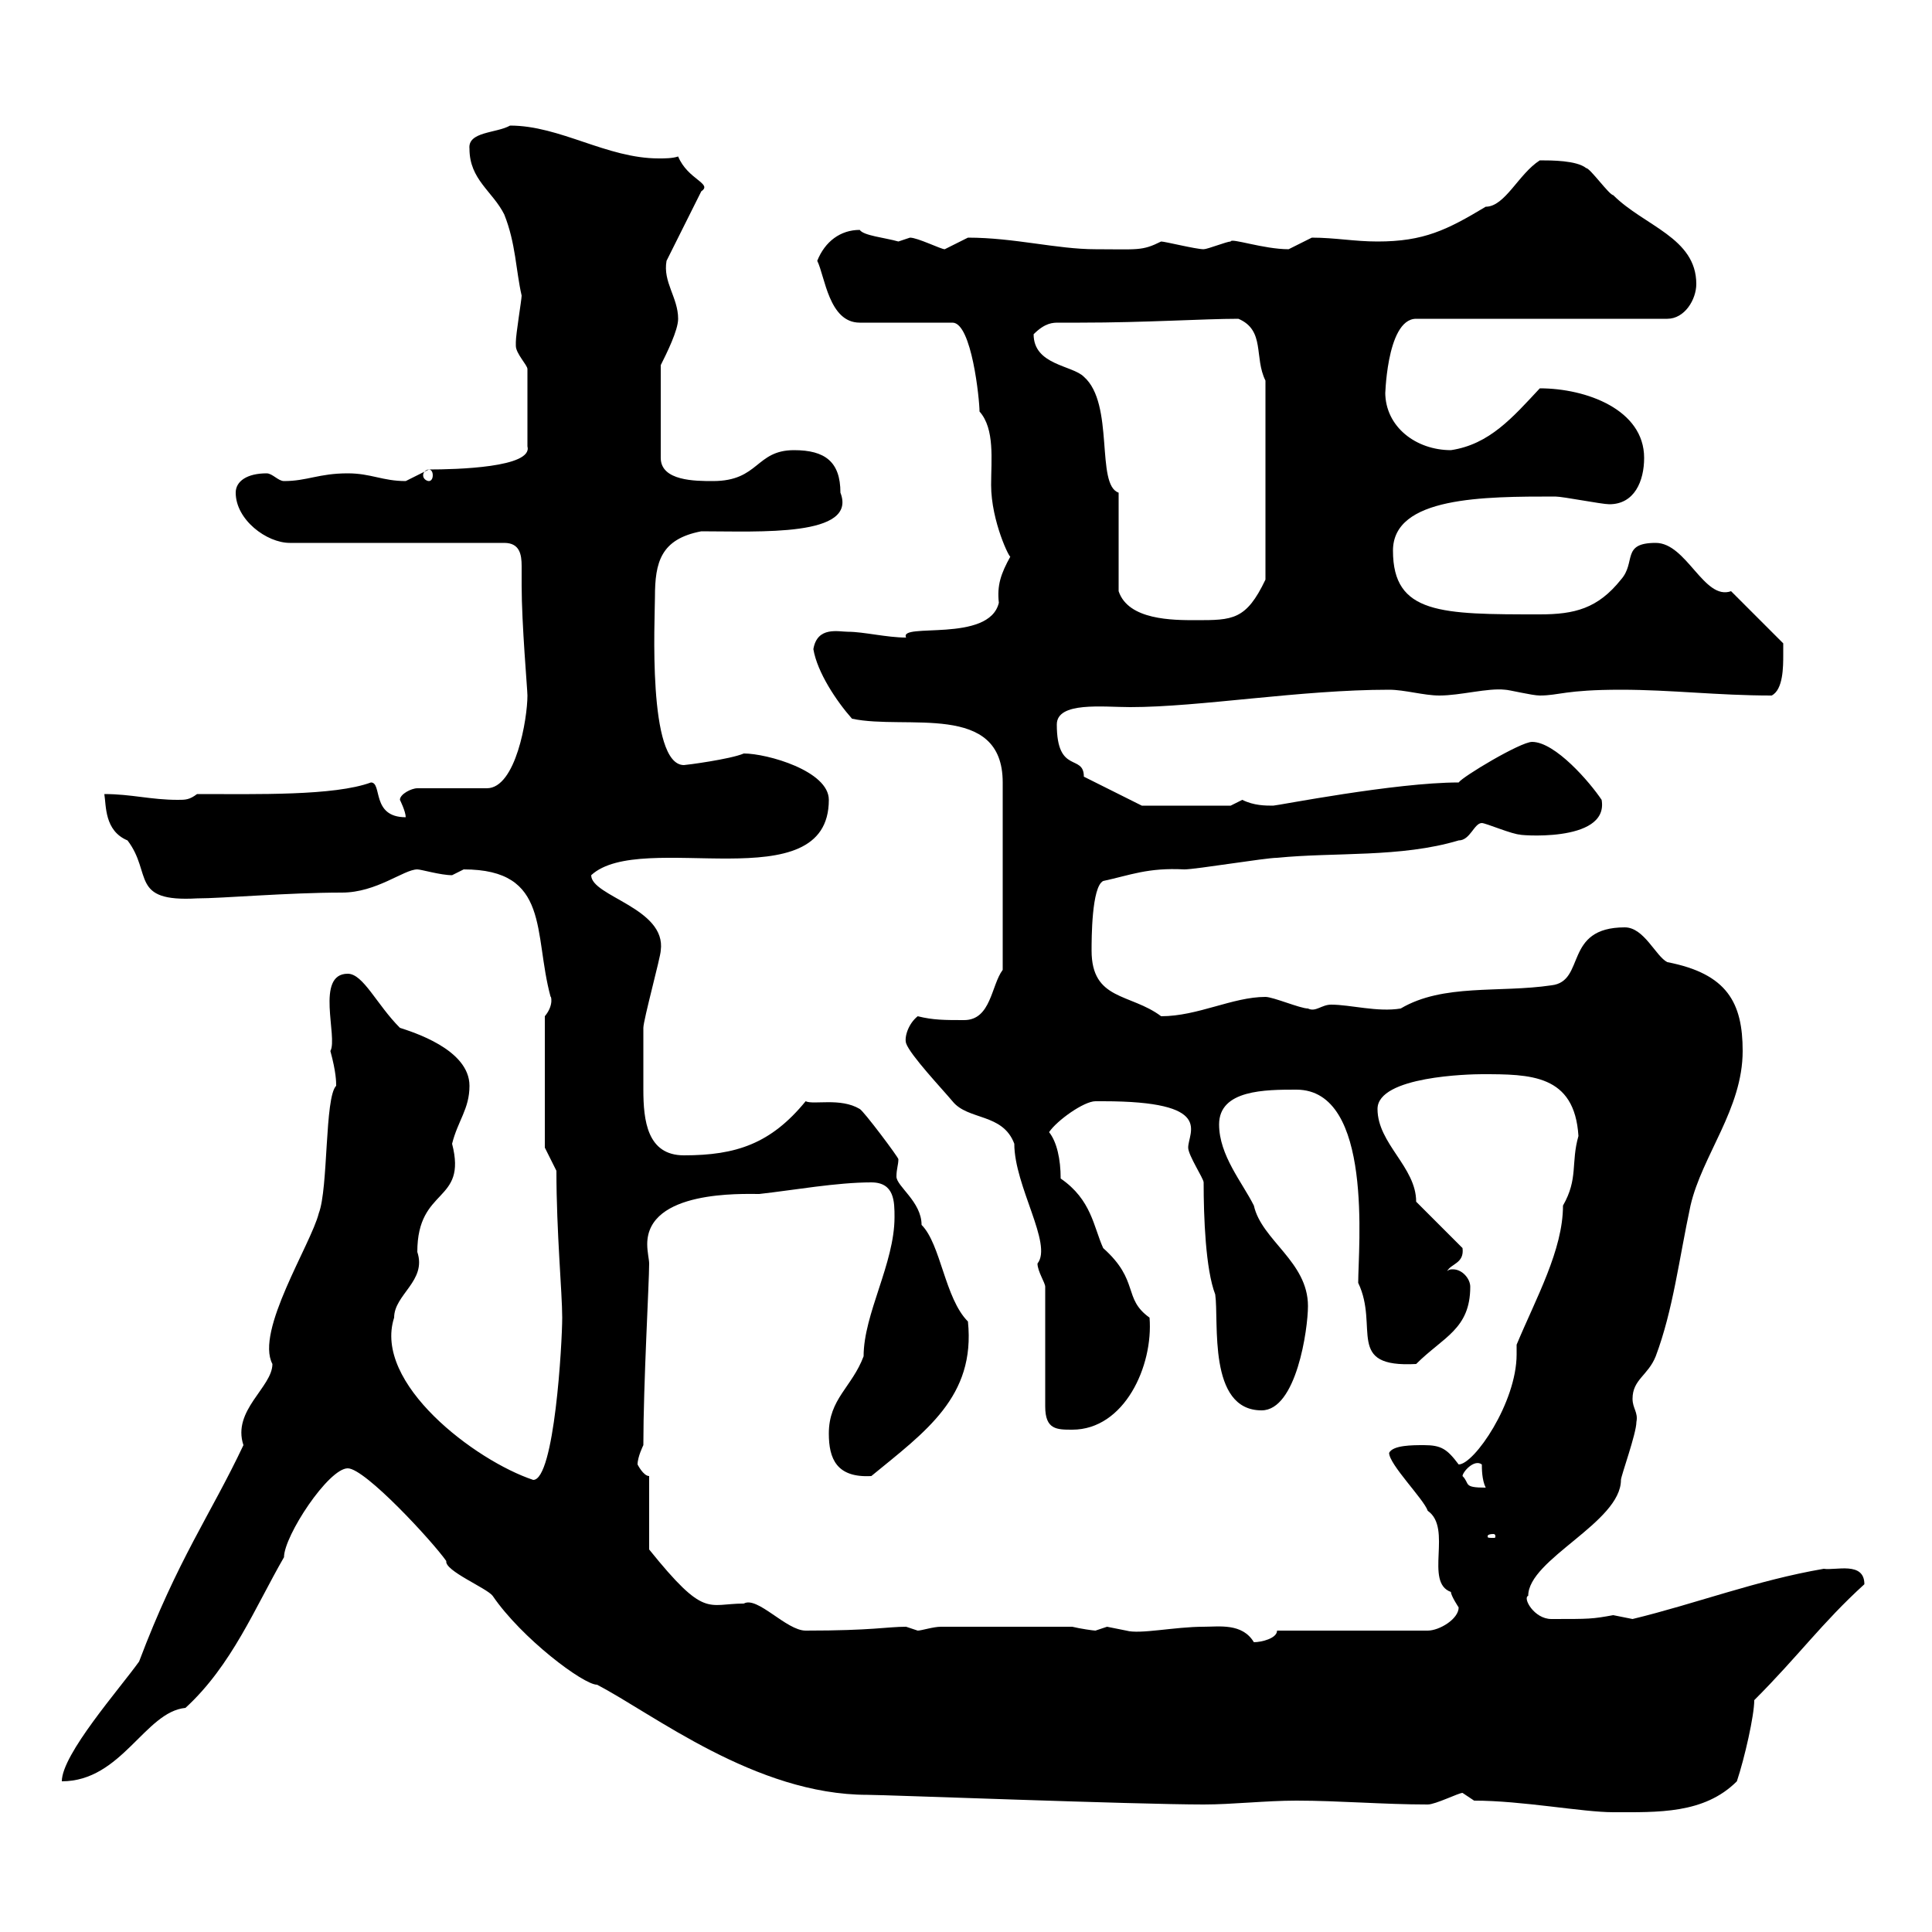 <svg xmlns="http://www.w3.org/2000/svg" xmlns:xlink="http://www.w3.org/1999/xlink" width="300" height="300"><path d="M228.90 279.60C236.40 279.60 245.70 281.40 250.50 281.40C257.40 281.40 264.60 281.70 269.70 276.60C270.90 273 272.40 266.40 272.40 264C279.30 257.10 282.90 252 289.50 246C289.50 242.40 285 243.90 283.20 243.60C272.70 245.40 263.40 249 253.50 251.40C253.50 251.40 250.50 250.80 250.50 250.80C247.20 251.40 246.90 251.40 240.90 251.40C238.20 251.40 236.40 248.10 237.30 247.80C237.30 242.10 251.70 236.40 251.70 229.80C251.70 229.20 254.10 222.60 254.10 220.80C254.40 219.30 253.50 218.70 253.50 217.20C253.50 214.20 255.90 213.60 257.10 210.60C259.80 203.40 260.70 195.60 262.50 187.20C264.30 179.40 270.60 172.20 270.60 163.20C270.60 155.70 268.20 151.20 258.90 149.40C257.10 148.50 255.30 144 252.30 144C242.70 144 246.30 152.40 240.90 153C232.80 154.20 224.10 152.70 217.50 156.60C213.90 157.20 209.70 156 206.70 156C205.20 156 204.30 157.20 203.10 156.60C201.90 156.60 197.70 154.80 196.50 154.80C191.40 154.80 186 157.80 180.30 157.80C175.50 154.20 169.50 155.40 169.50 147.60C169.50 145.80 169.50 137.70 171.30 136.80C175.50 135.90 178.20 134.70 183.90 135C185.70 135 196.50 133.20 198.30 133.20C207.30 132.30 217.50 133.20 226.50 130.50C228.30 130.50 228.90 127.80 230.10 127.80C230.70 127.80 234.90 129.60 236.10 129.60C234.90 129.60 249.90 131.10 248.70 124.20C246.90 121.50 241.50 115.20 237.90 115.20C236.10 115.20 227.10 120.60 226.50 121.50C216.60 121.50 198.30 125.10 197.70 125.10C196.50 125.10 194.70 125.10 192.90 124.20C192.90 124.20 191.10 125.10 191.10 125.10L177.30 125.10L168.30 120.60C168.30 117 164.10 120.30 164.10 112.50C164.10 108.90 171.30 109.80 175.50 109.80C186.30 109.80 201.90 107.10 215.70 107.10C218.10 107.10 221.10 108 223.50 108C226.80 108 231 106.80 233.70 107.10C234.30 107.10 237.90 108 239.10 108C242.10 108 243 107.10 251.70 107.10C259.50 107.10 266.70 108 275.10 108C276.90 107.10 276.90 103.50 276.90 101.70C276.90 100.80 276.90 99.90 276.90 99.90L268.80 91.80C264.60 93.30 261.90 84.30 257.10 84.30C251.70 84.30 254.10 87.30 251.70 90C248.10 94.50 244.50 95.40 239.10 95.40C223.80 95.40 216.30 95.40 216.30 85.50C216.30 77.10 230.40 77.10 241.50 77.10C242.70 77.10 248.70 78.30 249.90 78.30C253.80 78.30 255.30 74.70 255.30 71.10C255.30 63.60 246.30 60.30 239.10 60.30C234.90 64.80 231.30 69 225.30 69.90C219.90 69.90 215.10 66.30 215.10 60.90C215.10 62.70 215.10 49.50 219.90 49.50L258.90 49.50C261.60 49.50 263.40 46.50 263.40 44.10C263.40 36.90 255.30 35.10 250.50 30.30C249.90 30.30 246.90 26.10 246.30 26.10C244.80 24.90 240.90 24.90 239.10 24.90C235.80 27 233.70 32.10 230.70 32.10C224.70 35.70 221.10 37.50 213.90 37.50C210.30 37.50 207.30 36.90 203.70 36.90C203.70 36.90 200.10 38.70 200.10 38.70C196.20 38.70 191.10 36.90 191.10 37.50C190.50 37.50 187.50 38.70 186.90 38.70C185.70 38.70 180.90 37.50 180.30 37.50C177.30 39 176.70 38.70 170.10 38.70C164.10 38.70 157.50 36.90 150.30 36.90C150.30 36.90 146.70 38.70 146.70 38.70C146.10 38.70 142.50 36.90 141.30 36.90C141.30 36.90 139.50 37.50 139.50 37.50C137.40 36.90 134.10 36.60 133.50 35.70C130.50 35.70 128.10 37.50 126.90 40.50C128.10 42.90 128.70 50.10 133.50 50.10L147.90 50.10C150.90 50.10 152.10 62.10 152.10 63.90C154.50 66.60 153.90 71.40 153.90 75.30C153.90 81 156.90 87 156.90 86.40C155.40 89.10 154.80 90.90 155.10 93.60C153.60 99.90 139.50 96.60 140.70 99C137.70 99 134.10 98.10 131.70 98.10C130.20 98.10 126.90 97.20 126.30 100.80C126.90 104.40 129.90 108.90 132.30 111.60C140.70 113.40 155.70 108.90 155.70 121.50L155.70 150.60C153.90 153 153.90 158.40 149.70 158.40C146.70 158.40 144.90 158.40 142.50 157.80C141 159 140.40 161.10 140.70 162C141.30 163.80 146.40 169.20 147.90 171C150.30 174 155.70 172.80 157.50 177.60C157.50 184.20 163.50 193.20 161.10 196.20C161.10 197.40 162.30 199.20 162.30 199.80L162.30 218.40C162.30 222 164.10 222 166.50 222C174.60 222 179.10 212.10 178.50 204.60C174.30 201.60 177 198.90 171.30 193.80C169.80 190.50 169.50 186.30 164.70 183C164.70 180 164.10 177.30 162.90 175.80C164.10 174 168.30 171 170.10 171C171.30 171 171.30 171 171.30 171C188.70 171 184.50 175.80 184.50 178.20C184.50 179.40 186.90 183 186.90 183.60C186.90 189 187.20 197.10 188.70 201C189.30 205.20 187.50 219 195.90 219C201.30 219 203.10 206.40 203.10 202.80C203.10 195.90 195.90 192.60 194.70 187.20C192.90 183.60 189.30 179.40 189.30 174.60C189.30 169.20 196.50 169.20 201.30 169.20C213.30 169.20 210.90 193.80 210.90 199.20C214.20 206.10 208.80 212.40 219.90 211.80C224.10 207.60 228.30 206.40 228.30 199.80C228.30 198.60 227.10 197.10 225.60 197.10C225.30 197.10 225 197.10 224.70 197.40C225.30 196.20 227.40 196.20 227.10 193.80L219.90 186.60C219.90 181.20 213.90 177.60 213.90 172.20C213.90 167.10 228.30 166.80 230.10 166.80C237.60 166.80 244.50 166.80 245.10 176.40C243.90 180.60 245.10 183 242.70 187.20C242.70 194.10 238.50 201.60 235.50 208.80C235.50 209.40 235.50 210 235.50 210.30C235.50 217.80 228.90 227.40 226.50 227.40C224.70 225 223.80 224.40 221.10 224.40C219.30 224.40 216.30 224.40 215.70 225.60C215.70 227.40 221.10 232.80 221.70 234.60C225.60 237.30 221.10 245.70 225.30 247.20C225.30 247.80 226.50 249.60 226.50 249.60C226.50 251.40 223.50 253.20 221.70 253.20L198.30 253.20C198.30 254.40 195.90 255 194.70 255C192.90 252 189.30 252.60 186.90 252.60C182.40 252.60 177 253.80 174.90 253.20C174.90 253.20 171.90 252.60 171.90 252.60C171.90 252.60 170.10 253.20 170.10 253.20C169.80 253.20 167.70 252.90 166.50 252.60L146.10 252.60C144.90 252.60 143.10 253.20 142.50 253.20C142.50 253.20 140.70 252.60 140.70 252.60C137.70 252.60 135.60 253.20 125.10 253.20C122.10 253.20 117.60 247.80 115.50 249C109.80 249 109.50 251.40 100.80 240.60L100.80 229.20C99.90 229.20 99 227.40 99 227.40C99 226.20 99.90 224.40 99.90 224.40C99.90 214.80 100.80 199.20 100.80 196.20C100.80 195.60 100.50 194.40 100.50 193.20C100.50 184.80 115.20 185.40 117.90 185.40C123.30 184.80 129.90 183.60 135.30 183.60C138.90 183.60 138.90 186.60 138.90 189C138.90 196.20 134.10 204 134.10 210.60C132.30 215.40 128.70 217.20 128.70 222.60C128.70 226.50 129.90 229.50 135.30 229.20C143.70 222.30 151.50 216.90 150.30 205.20C146.70 201.60 146.10 193.20 143.10 190.20C143.10 186.60 139.20 184.20 139.20 182.70C139.20 181.50 139.50 180.90 139.50 180C139.50 179.70 134.10 172.50 133.50 172.20C130.50 170.40 126.30 171.60 125.10 171C119.70 177.60 114.30 179.40 106.20 179.40C100.50 179.40 99.90 174 99.90 169.20C99.90 166.50 99.90 161.70 99.90 159.60C99.90 158.40 102.60 148.50 102.60 147.60C103.50 141 91.80 139.20 91.80 135.90C99.60 128.70 128.70 140.10 128.70 124.20C128.70 119.70 119.10 117 115.50 117C113.40 117.90 106.50 118.80 106.20 118.80C100.50 118.80 101.70 96 101.70 92.70C101.70 87.30 102.60 83.70 108.90 82.50C117.90 82.50 133.20 83.40 130.50 76.50C130.50 71.70 128.10 69.90 123.30 69.90C117.30 69.90 117.90 74.70 110.70 74.70C108 74.70 102.60 74.70 102.60 71.10L102.60 56.70C103.50 54.90 105.30 51.30 105.30 49.50C105.30 46.20 102.90 43.80 103.50 40.50L108.90 29.70C110.70 28.50 106.80 27.90 105.30 24.30C104.40 24.60 103.20 24.60 102.30 24.60C94.20 24.60 87 19.50 79.20 19.50C77.10 20.70 72.60 20.40 72.90 23.10C72.90 27.90 76.50 29.70 78.30 33.30C80.10 37.80 80.10 42 81 45.90C81 46.50 80.10 51.90 80.10 53.10C80.10 53.10 80.10 53.10 80.10 53.70C80.10 54.90 81.90 56.70 81.90 57.30L81.90 69.30C82.80 72.60 70.80 72.90 66.60 72.90C66.60 72.90 63 74.70 63 74.70C59.40 74.70 57.60 73.50 54 73.50C49.50 73.50 47.70 74.70 44.10 74.70C43.20 74.70 42.30 73.50 41.40 73.50C38.40 73.50 36.60 74.70 36.60 76.50C36.60 80.70 41.40 84.30 45 84.30L78.30 84.30C80.70 84.30 81 86.10 81 87.90C81 89.10 81 90 81 90.90C81 96.90 81.90 107.10 81.90 108C81.90 111.60 80.10 122.40 75.60 122.40L64.80 122.40C63.90 122.40 62.10 123.30 62.10 124.20C62.10 124.20 63 126 63 126.90C57.60 126.90 59.40 121.50 57.60 121.50C51.90 123.60 39.90 123.30 30.60 123.30C29.40 124.20 28.80 124.20 27.60 124.20C23.40 124.20 20.40 123.30 16.20 123.30C16.50 125.10 16.20 129 19.80 130.50C23.70 135.60 20.10 140.10 30.60 139.50C34.50 139.50 44.70 138.60 53.10 138.60C58.50 138.60 62.70 135 64.80 135C65.40 135 68.40 135.90 70.20 135.90C70.20 135.90 72 135 72 135C85.50 135 82.80 144.90 85.50 154.80C85.50 154.50 86.10 156 84.60 157.80L84.60 178.20L86.40 181.80C86.40 191.40 87.30 200.70 87.30 204.60C87.30 208.50 86.10 229.80 82.80 229.80C73.80 226.80 57.90 214.80 61.20 204.60C61.20 201 66.30 198.90 64.80 194.40C64.80 184.20 72.60 186.90 70.20 177.60C71.10 174 72.90 172.20 72.90 168.60C72.90 162.90 63.90 160.20 62.10 159.60C58.50 156 56.40 151.20 54 151.20C48.90 151.20 52.50 161.10 51.30 163.20C52.20 166.50 52.20 168 52.20 168.60C50.40 170.40 51 184.50 49.50 188.40C48.30 193.20 39.60 206.70 42.30 211.80C42.30 215.40 36 219 37.80 224.40C32.70 235.20 27.60 242.10 21.60 258C18.60 262.20 9.60 272.40 9.60 276.60C18.90 276.60 22.50 265.80 28.80 265.20C36 258.60 39.60 249.60 44.10 241.80C44.10 238.50 51 228 54 228C56.70 228 67.20 239.40 69.30 242.40C69 243.90 75.60 246.60 76.50 247.80C81 254.40 90.60 261.60 92.70 261.60C101.40 266.10 117.30 278.70 134.70 278.70C137.40 278.70 176.40 280.20 186.90 280.20C191.40 280.20 196.50 279.60 201.30 279.60C207.90 279.60 214.80 280.20 221.70 280.20C222.90 280.20 226.50 278.40 227.10 278.40C227.10 278.40 228.90 279.60 228.90 279.60ZM231.90 238.20C232.20 238.20 232.20 238.50 232.20 238.50C232.20 238.80 232.20 238.80 231.90 238.80C231 238.80 231 238.80 231 238.50C231 238.50 231 238.20 231.90 238.20ZM227.10 229.20C227.10 228.60 228.90 226.50 230.10 227.40C230.10 228 230.10 229.80 230.70 231C227.10 231 228.30 230.40 227.10 229.20ZM173.70 76.50C170.10 75.30 173.10 62.70 168.30 58.50C166.50 56.70 160.50 56.70 160.50 51.90C162.30 50.10 163.50 50.10 164.40 50.10C165.30 50.10 165.90 50.10 167.70 50.10C177.90 50.10 186.90 49.50 192.30 49.50C196.50 51.30 194.70 55.50 196.50 59.10L196.50 90C193.50 96.30 191.40 96.30 185.70 96.30C182.10 96.30 175.20 96.30 173.70 91.80ZM66.60 72.90C66.90 72.90 67.20 73.20 67.20 73.80C67.20 74.40 66.90 74.70 66.60 74.70C66.30 74.70 65.70 74.40 65.70 73.80C65.70 73.20 66.30 72.90 66.60 72.90Z"/></svg>